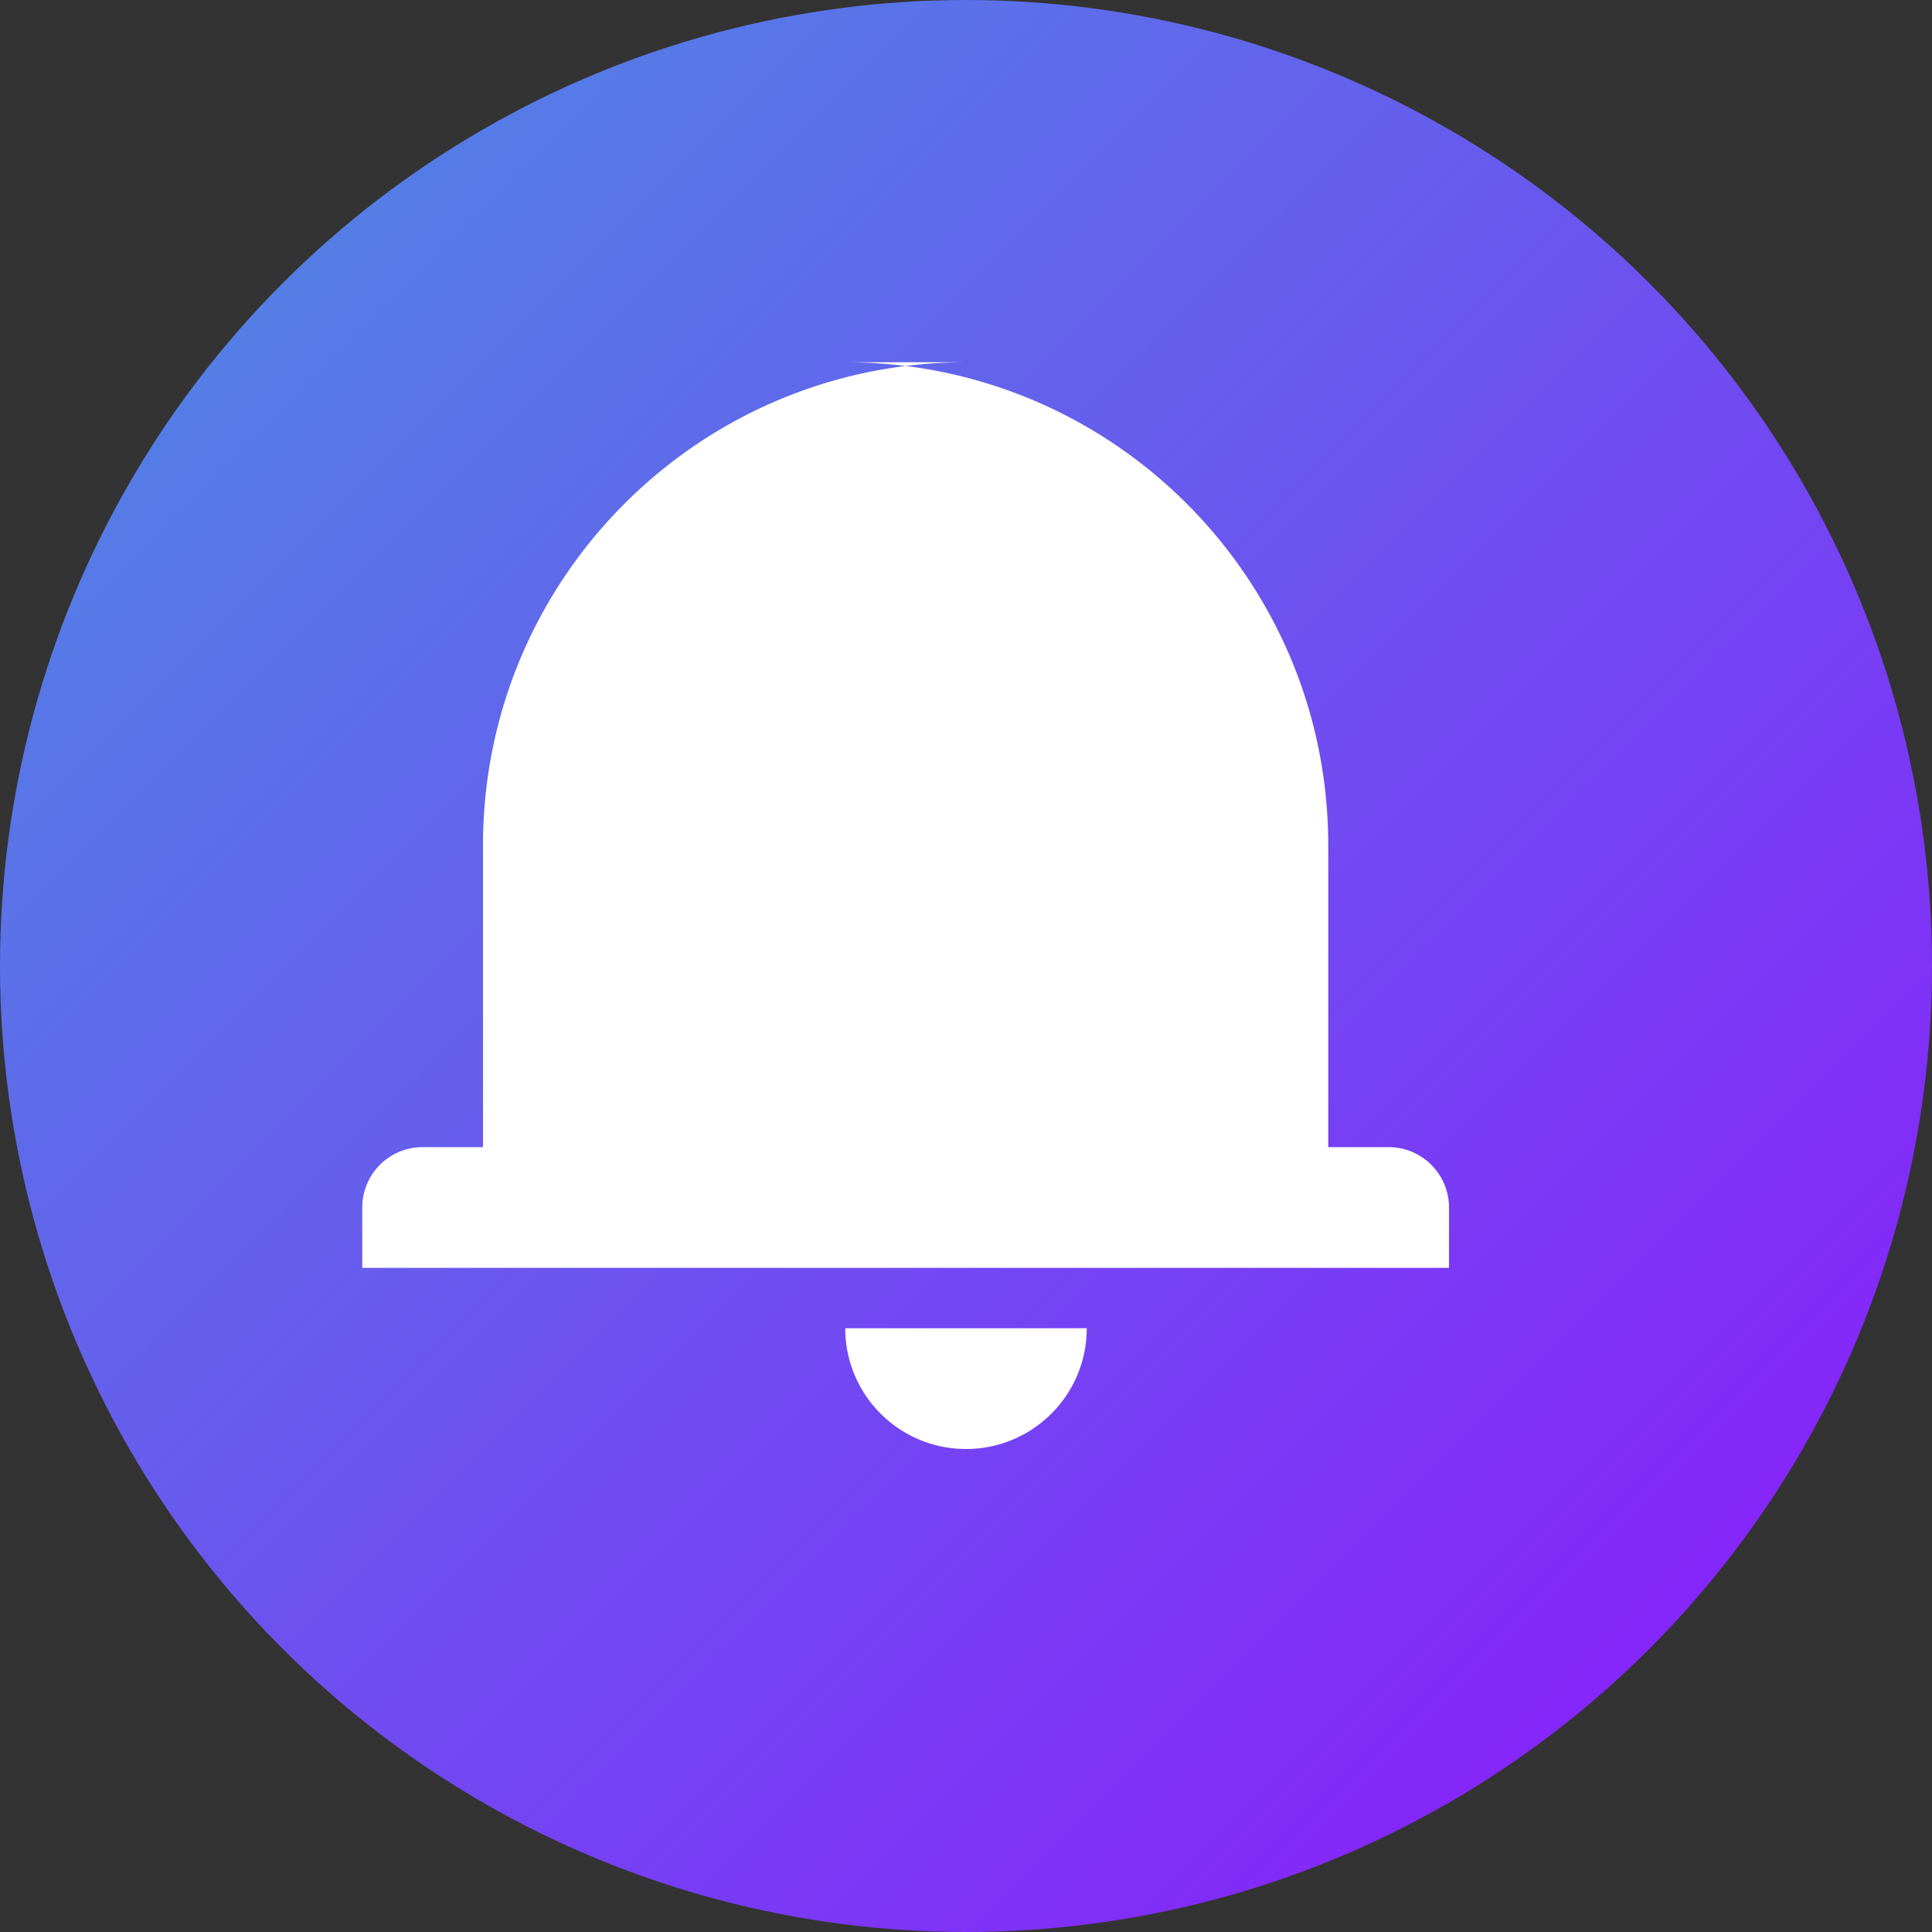 <svg xmlns="http://www.w3.org/2000/svg" viewBox="0 0 64 64" width="64" height="64">
  <rect x="0" y="0" width="64" height="64" fill="#333333" stroke="none"/>
  <defs>
    <linearGradient id="grad1" x1="0%" y1="0%" x2="100%" y2="100%">
      <stop offset="0%" style="stop-color:#4A90E2;stop-opacity:1" />
      <stop offset="100%" style="stop-color:#9013FE;stop-opacity:1" />
    </linearGradient>
  </defs>
  <circle cx="32" cy="32" r="32" fill="url(#grad1)" />
  <path d="M32 12c-8.837 0-16 7.163-16 16v10h-2a2 2 0 0 0-2 2v2h36v-2a2 2 0 0 0-2-2h-2V28c0-8.837-7.163-16-16-16zm0 36c-2.21 0-4-1.79-4-4h8c0 2.21-1.79 4-4 4z" fill="#fff" />
</svg>